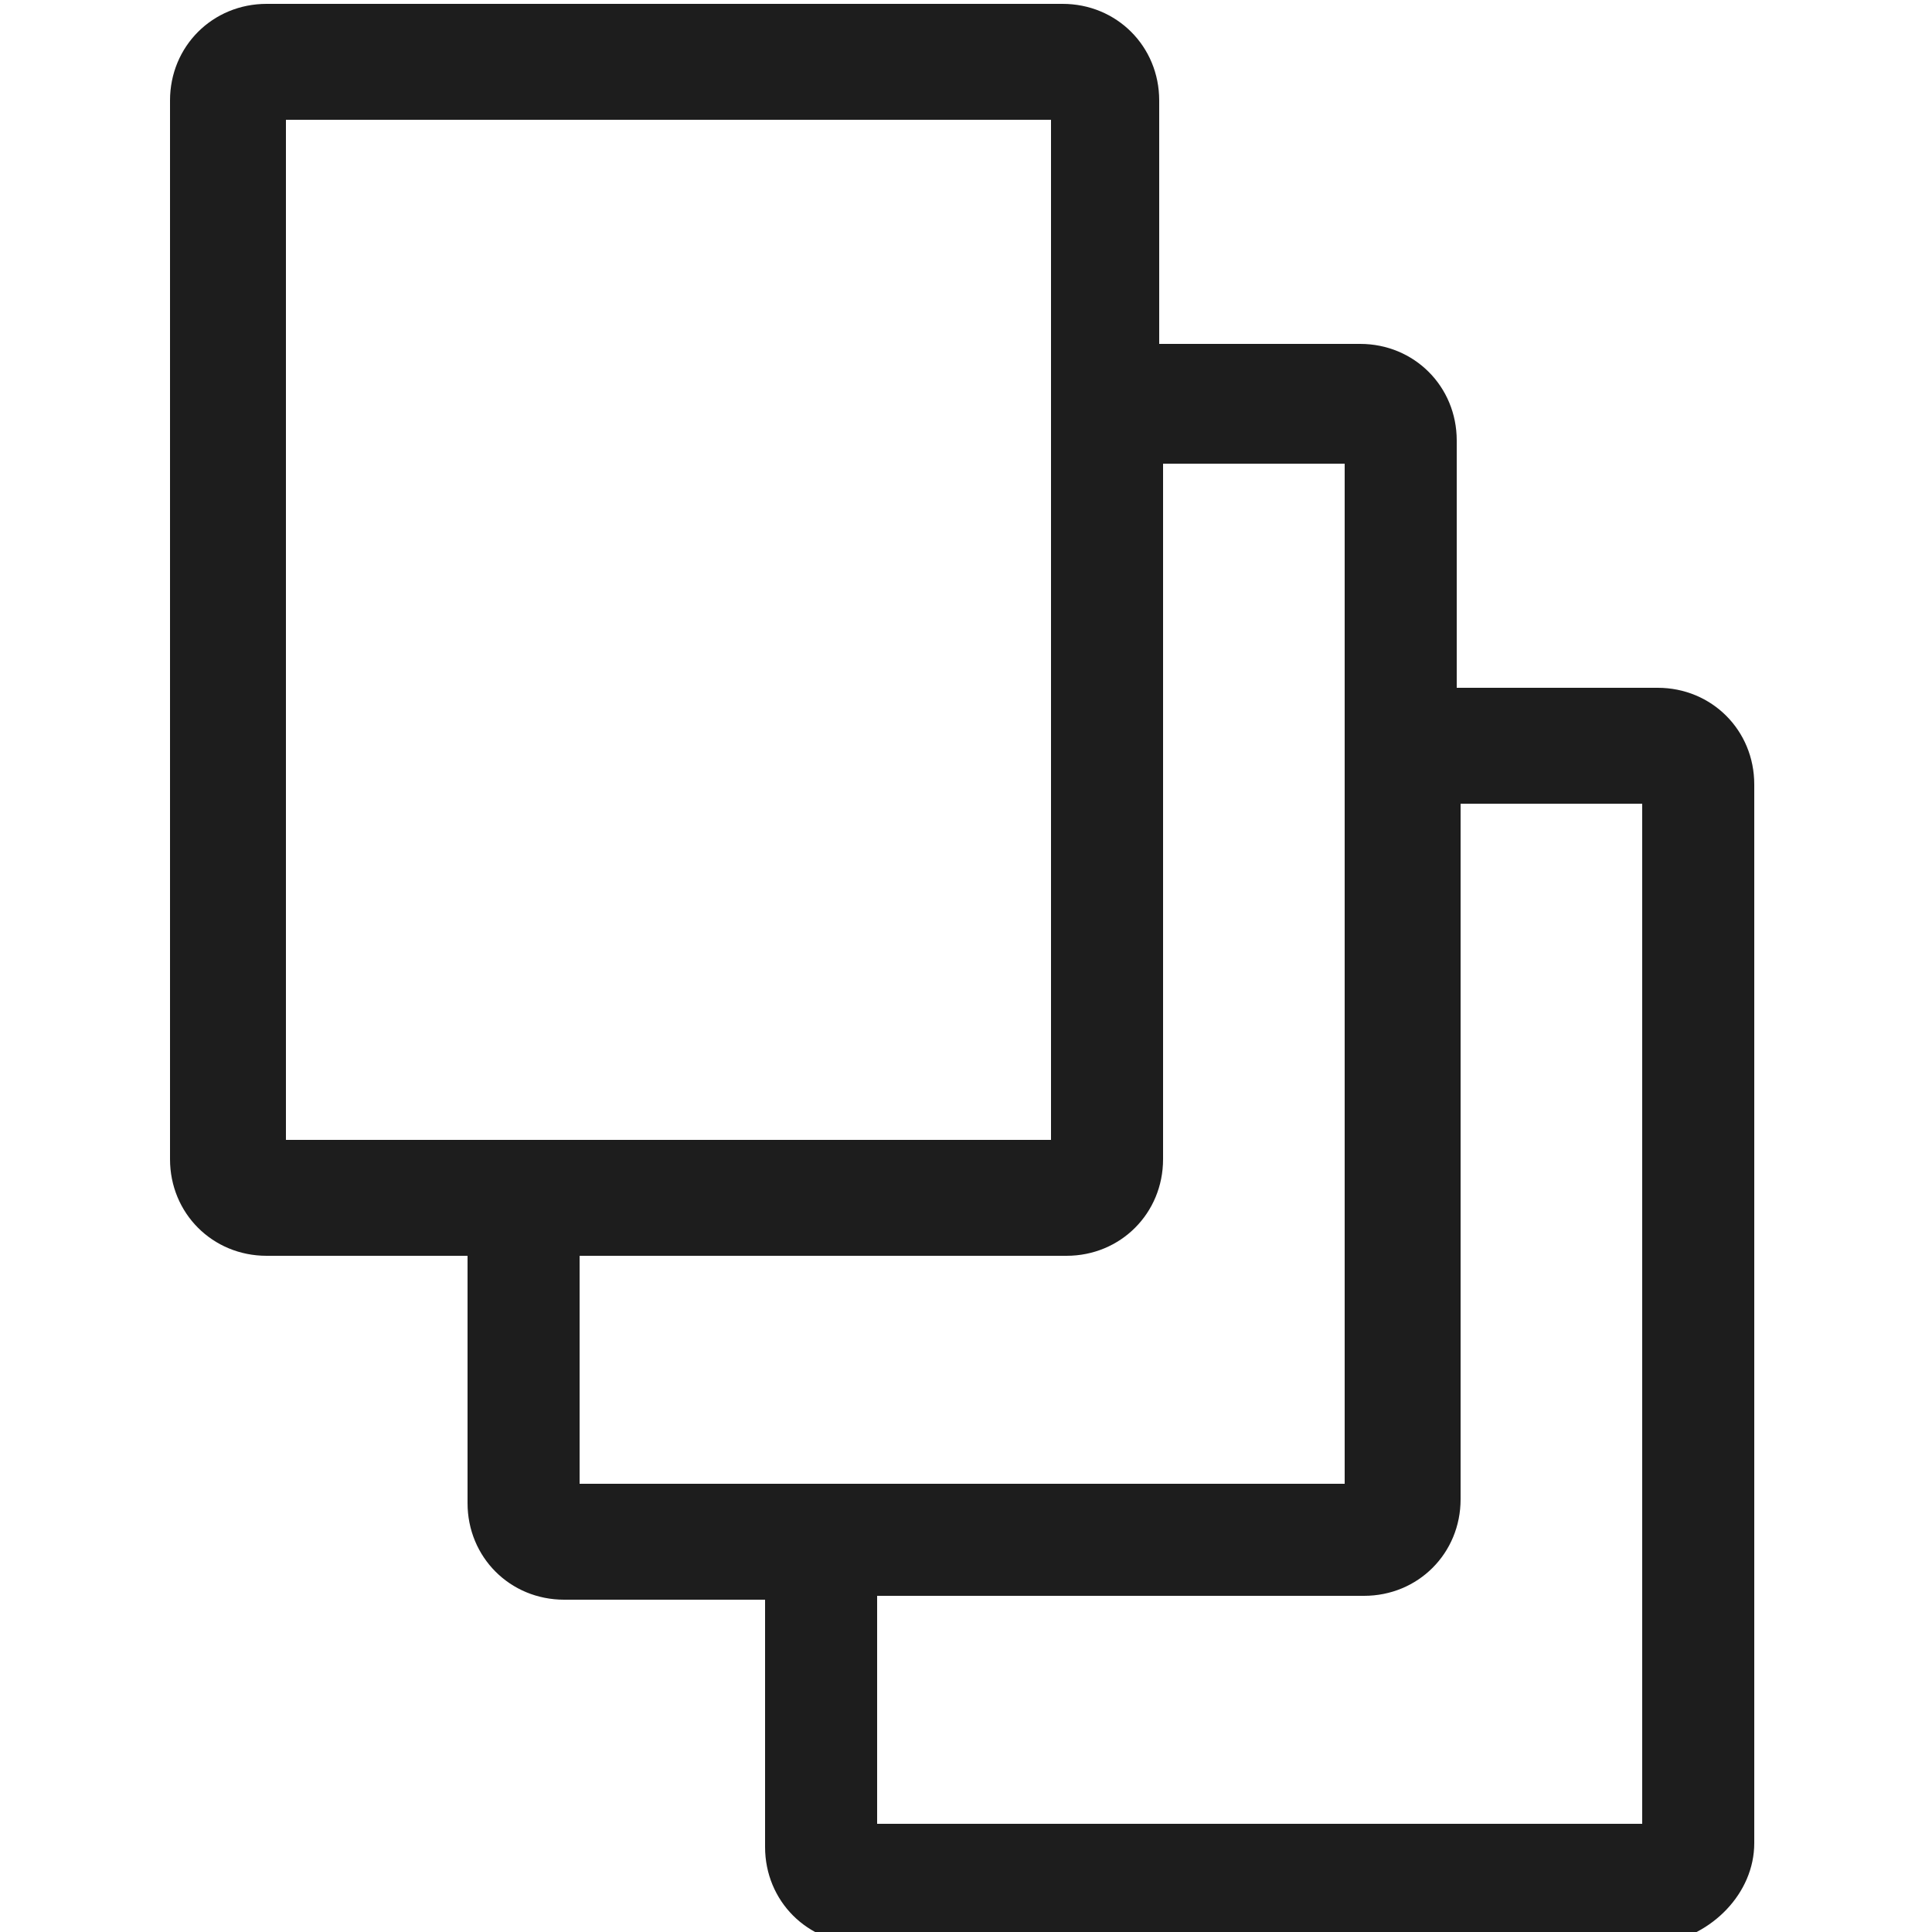 <svg xmlns="http://www.w3.org/2000/svg" xmlns:xlink="http://www.w3.org/1999/xlink" id="Layer_1" x="0px" y="0px" viewBox="0 0 50 50" style="enable-background:new 0 0 50 50;" xml:space="preserve"><style type="text/css">	.st0{fill:#1D1D1D;}</style><g>	<path class="st0" d="M45.4,47.7V20.3c0-1.4-1.1-2.5-2.5-2.5h-5.2v-6.4c0-1.4-1.1-2.5-2.5-2.5h-5.2V2.6c0-1.4-1.1-2.5-2.5-2.5H6.9   c-1.4,0-2.5,1.1-2.5,2.5V30c0,1.4,1.1,2.5,2.5,2.5h5.2v6.4c0,1.4,1.1,2.5,2.5,2.5h5.2v6.4c0,1.4,1.1,2.5,2.5,2.5h20.7   C44.3,50.1,45.4,49,45.4,47.7L45.4,47.7z M7.4,3.1h19.8v26.4c-4.3,0-15.7,0-19.8,0L7.4,3.1L7.4,3.1z M15,38.4v-5.9h12.6   c1.4,0,2.5-1.1,2.5-2.5v-18h4.7v26.4H15z M22.7,47.2v-5.9h12.6c1.4,0,2.5-1.1,2.5-2.5v-18h4.7v26.4H22.7z M22.7,47.2"></path></g></svg>